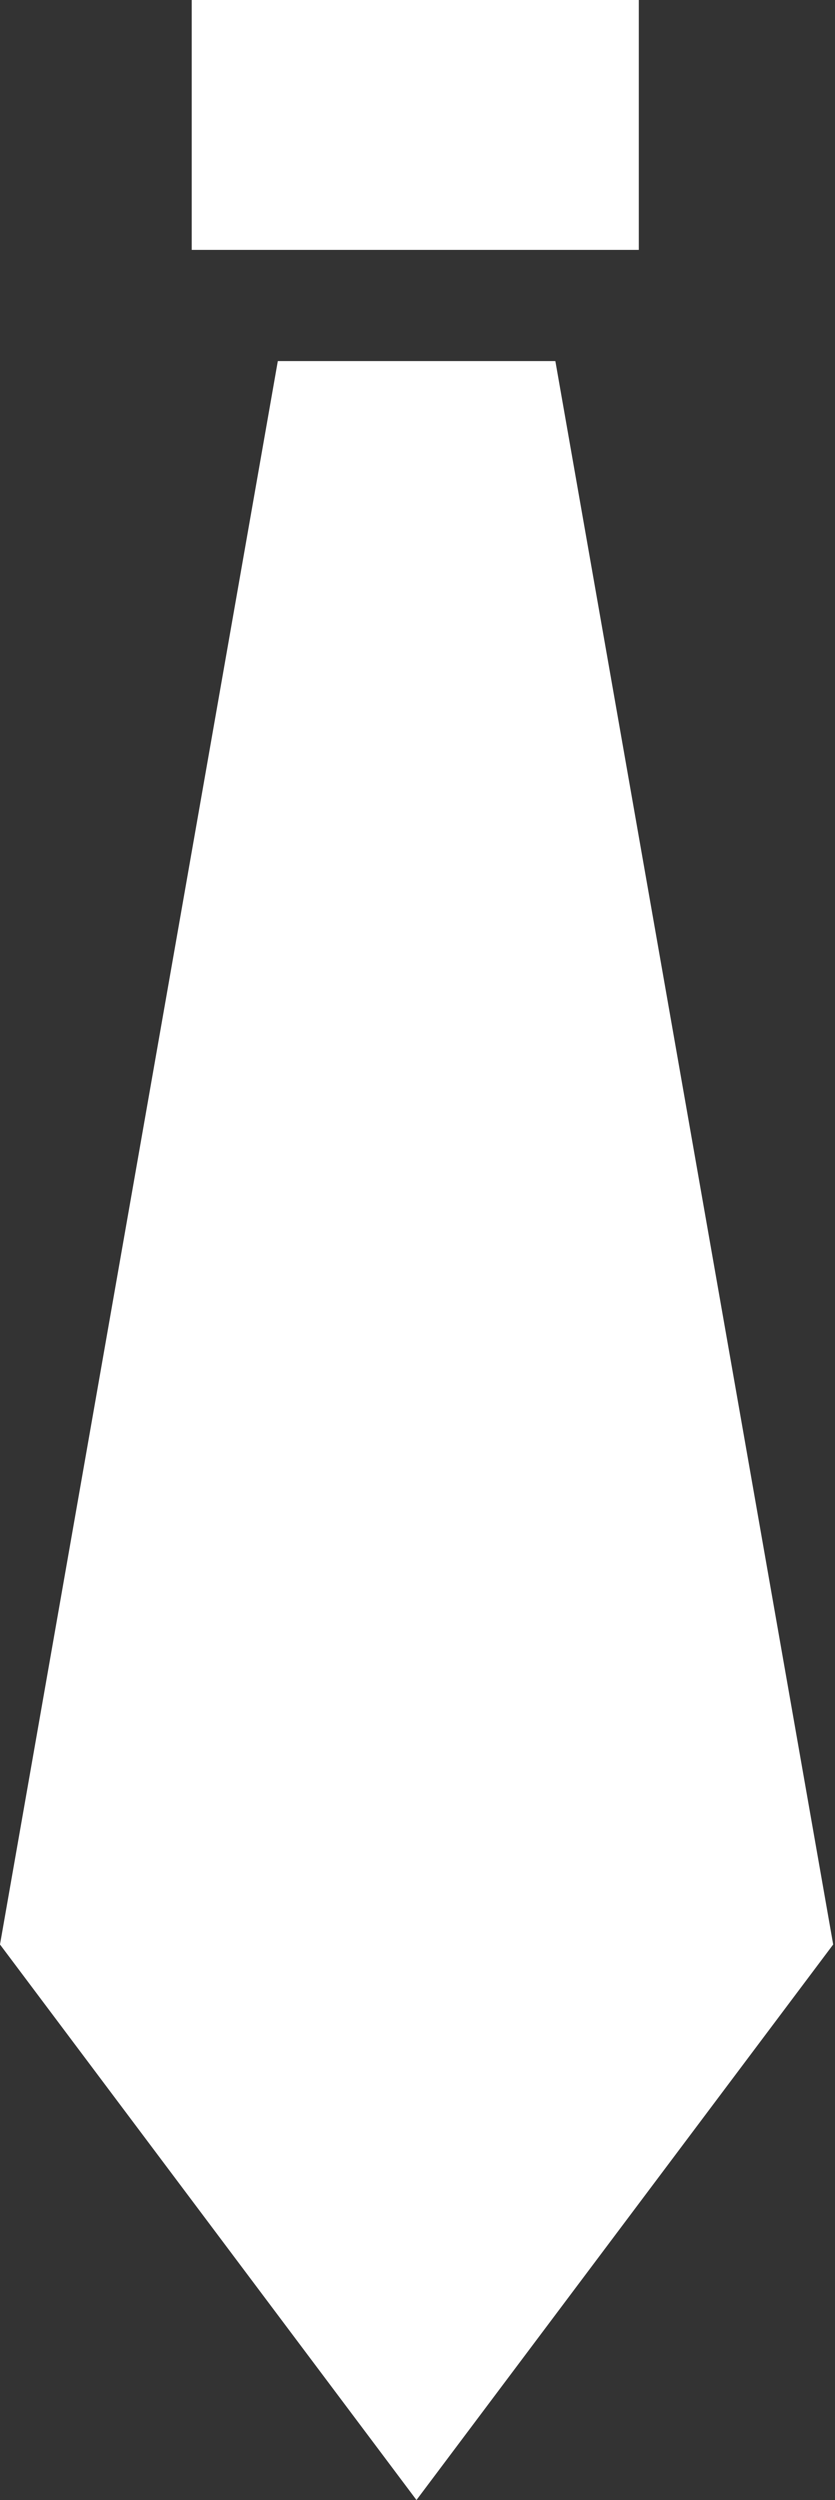 <?xml version="1.0" encoding="UTF-8" standalone="no"?><svg xmlns="http://www.w3.org/2000/svg" xmlns:xlink="http://www.w3.org/1999/xlink" fill="#000000" height="44" preserveAspectRatio="xMidYMid meet" version="1" viewBox="0.0 0.0 14.7 44.0" width="14.7" zoomAndPan="magnify"><rect x="0.0" y="0.0" width="14.7" height="44.0" fill="#333333" stroke="none"/><defs><clipPath id="a"><path d="M 0 6 L 14.672 6 L 14.672 44 L 0 44 Z M 0 6"/></clipPath></defs><g><g clip-path="url(#a)" id="change1_2"><path d="M 4.891 6.355 L 0 34.223 L 7.332 44 L 14.668 34.223 L 9.777 6.355 L 4.891 6.355" fill="#ffffff"/></g><g id="change1_1"><path d="M 3.375 0 L 11.246 0 L 11.246 4.398 L 3.375 4.398 L 3.375 0" fill="#ffffff"/></g></g></svg>